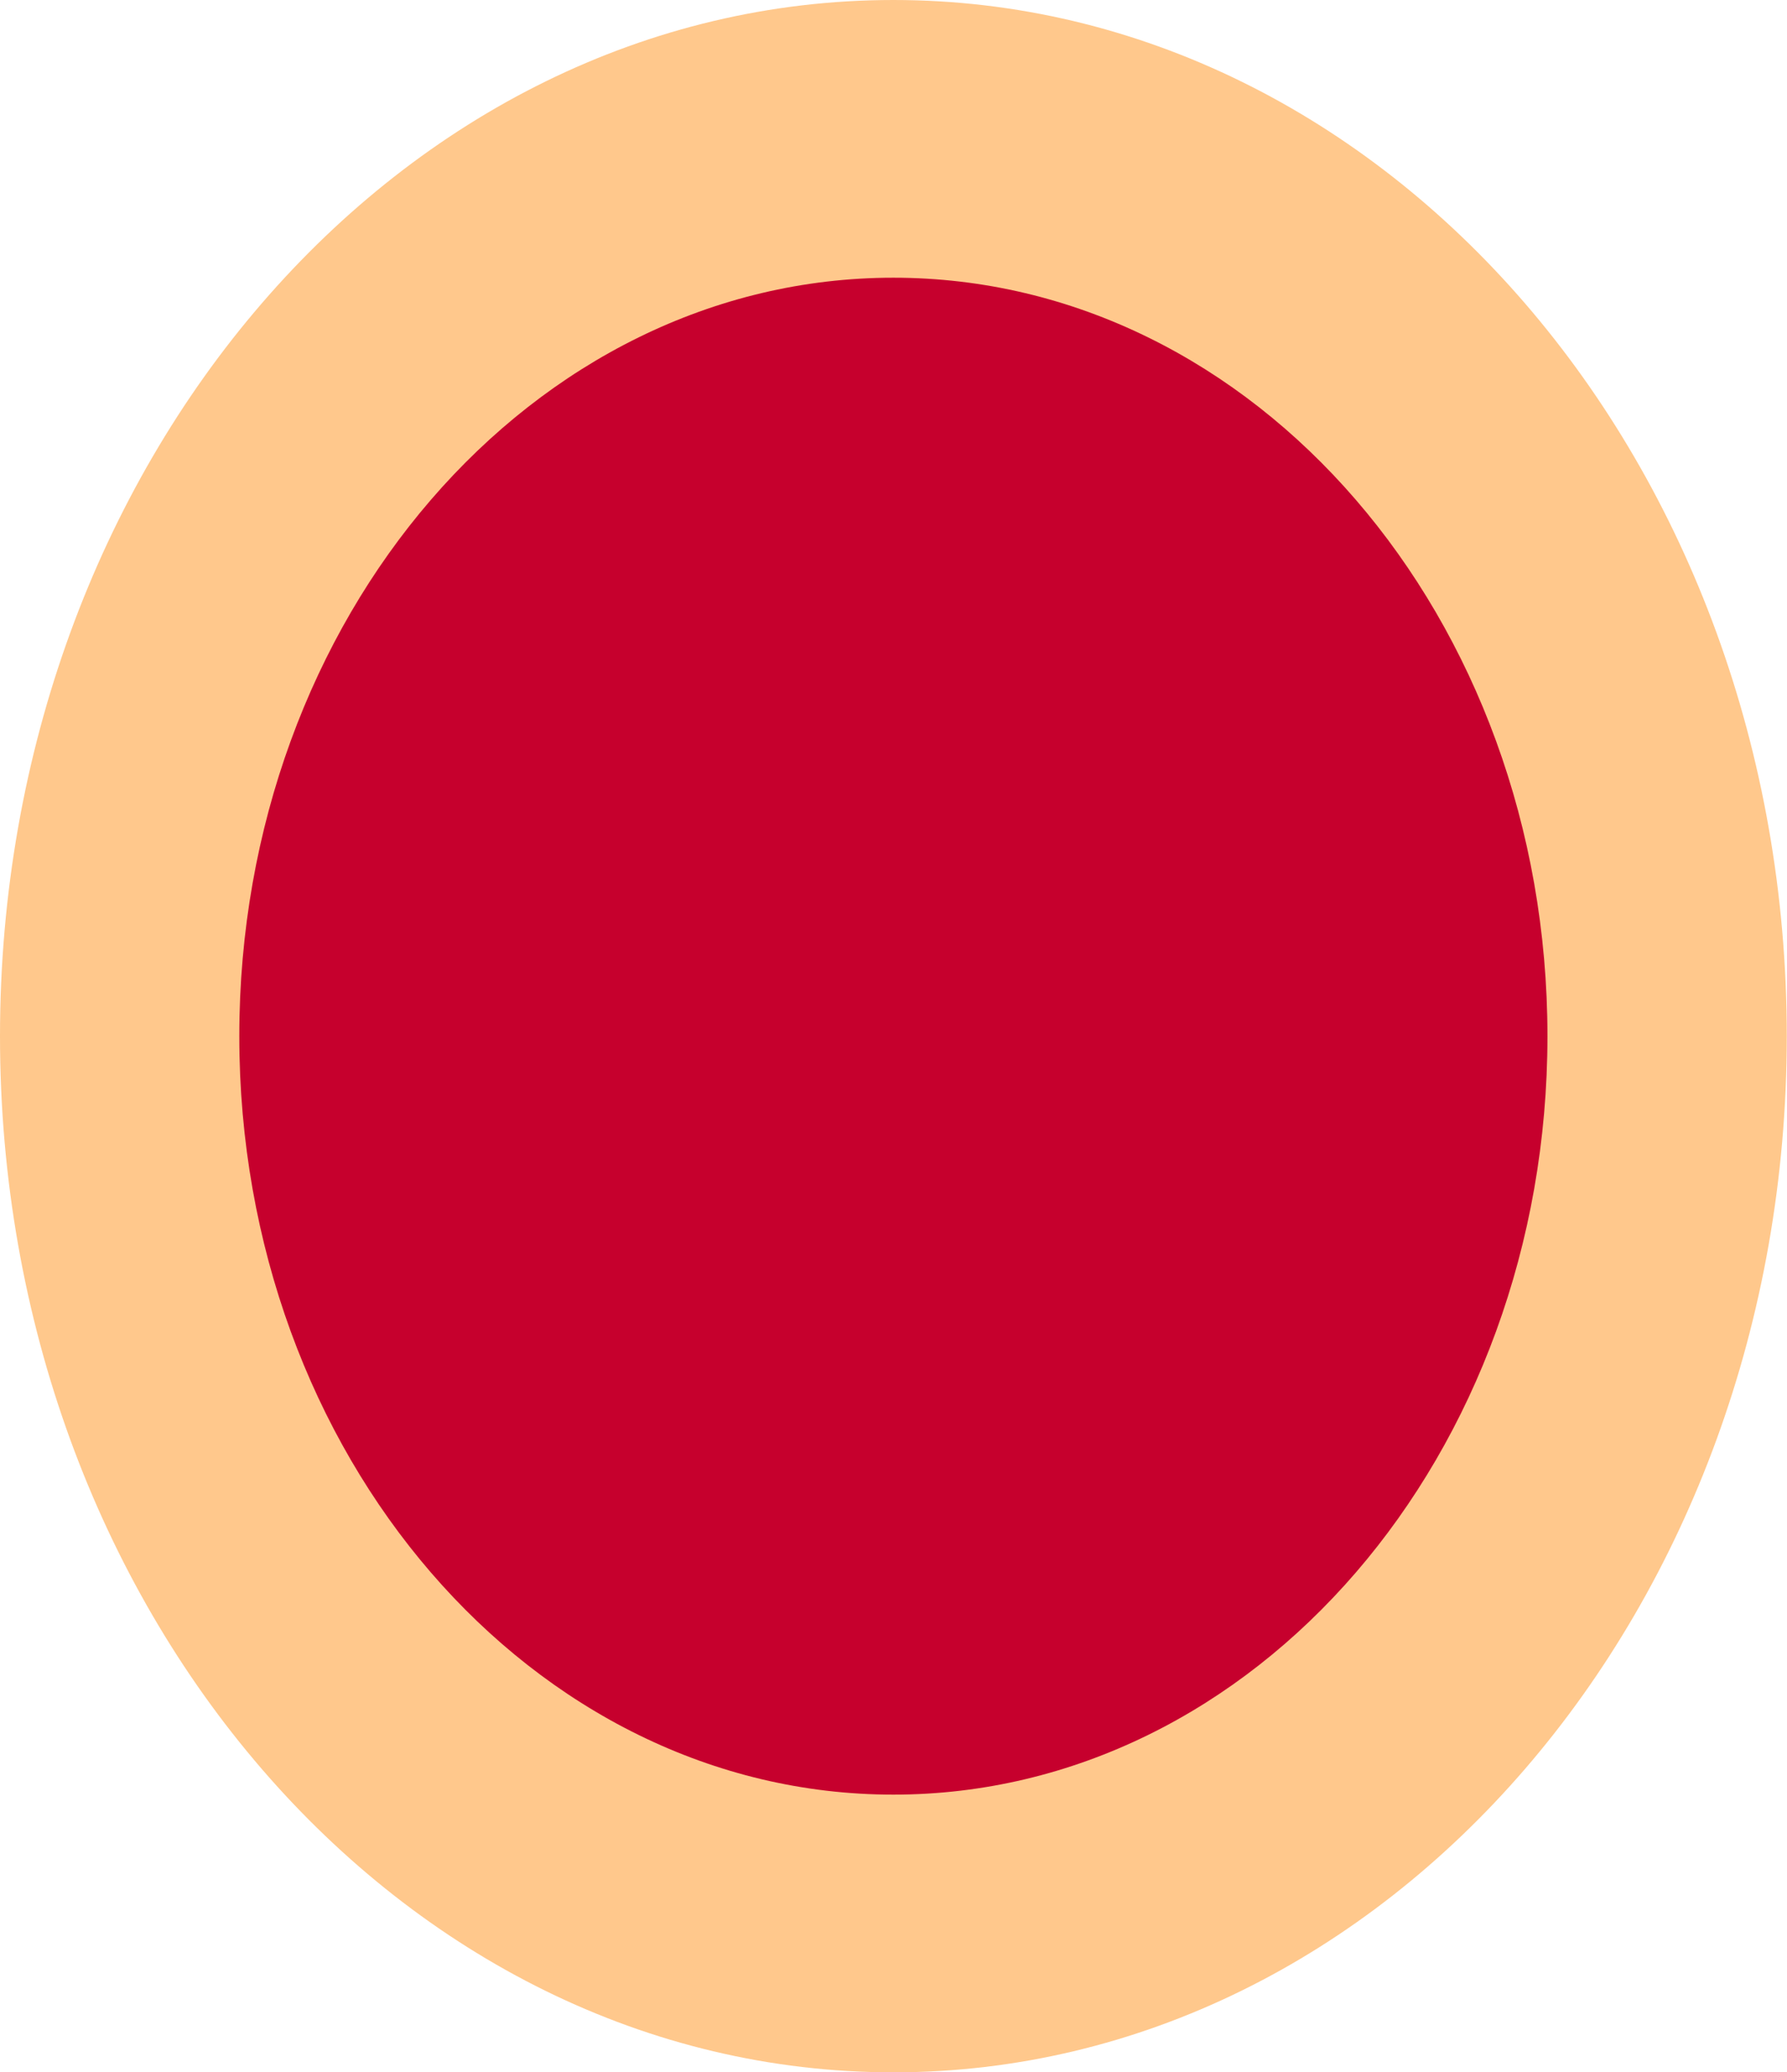 <?xml version="1.0" encoding="UTF-8"?> <svg xmlns="http://www.w3.org/2000/svg" width="270" height="313" viewBox="0 0 270 313" fill="none"> <g clip-path="url(#clip0_5719_45128)"> <path d="M134.983 313.035C209.531 313.035 269.965 242.96 269.965 156.517C269.965 70.075 209.531 0 134.983 0C60.434 0 0 70.075 0 156.517C0 242.96 60.434 313.035 134.983 313.035Z" fill="#FFC88C"></path> <path d="M134.981 271.086C189.56 271.086 233.806 219.792 233.806 156.517C233.806 93.243 189.56 41.949 134.981 41.949C80.402 41.949 36.156 93.243 36.156 156.517C36.156 219.792 80.402 271.086 134.981 271.086Z" fill="#C6002D"></path> </g> <defs> <clipPath id="clip0_5719_45128"> <rect width="270" height="313" fill="white"></rect> </clipPath> </defs> </svg> 